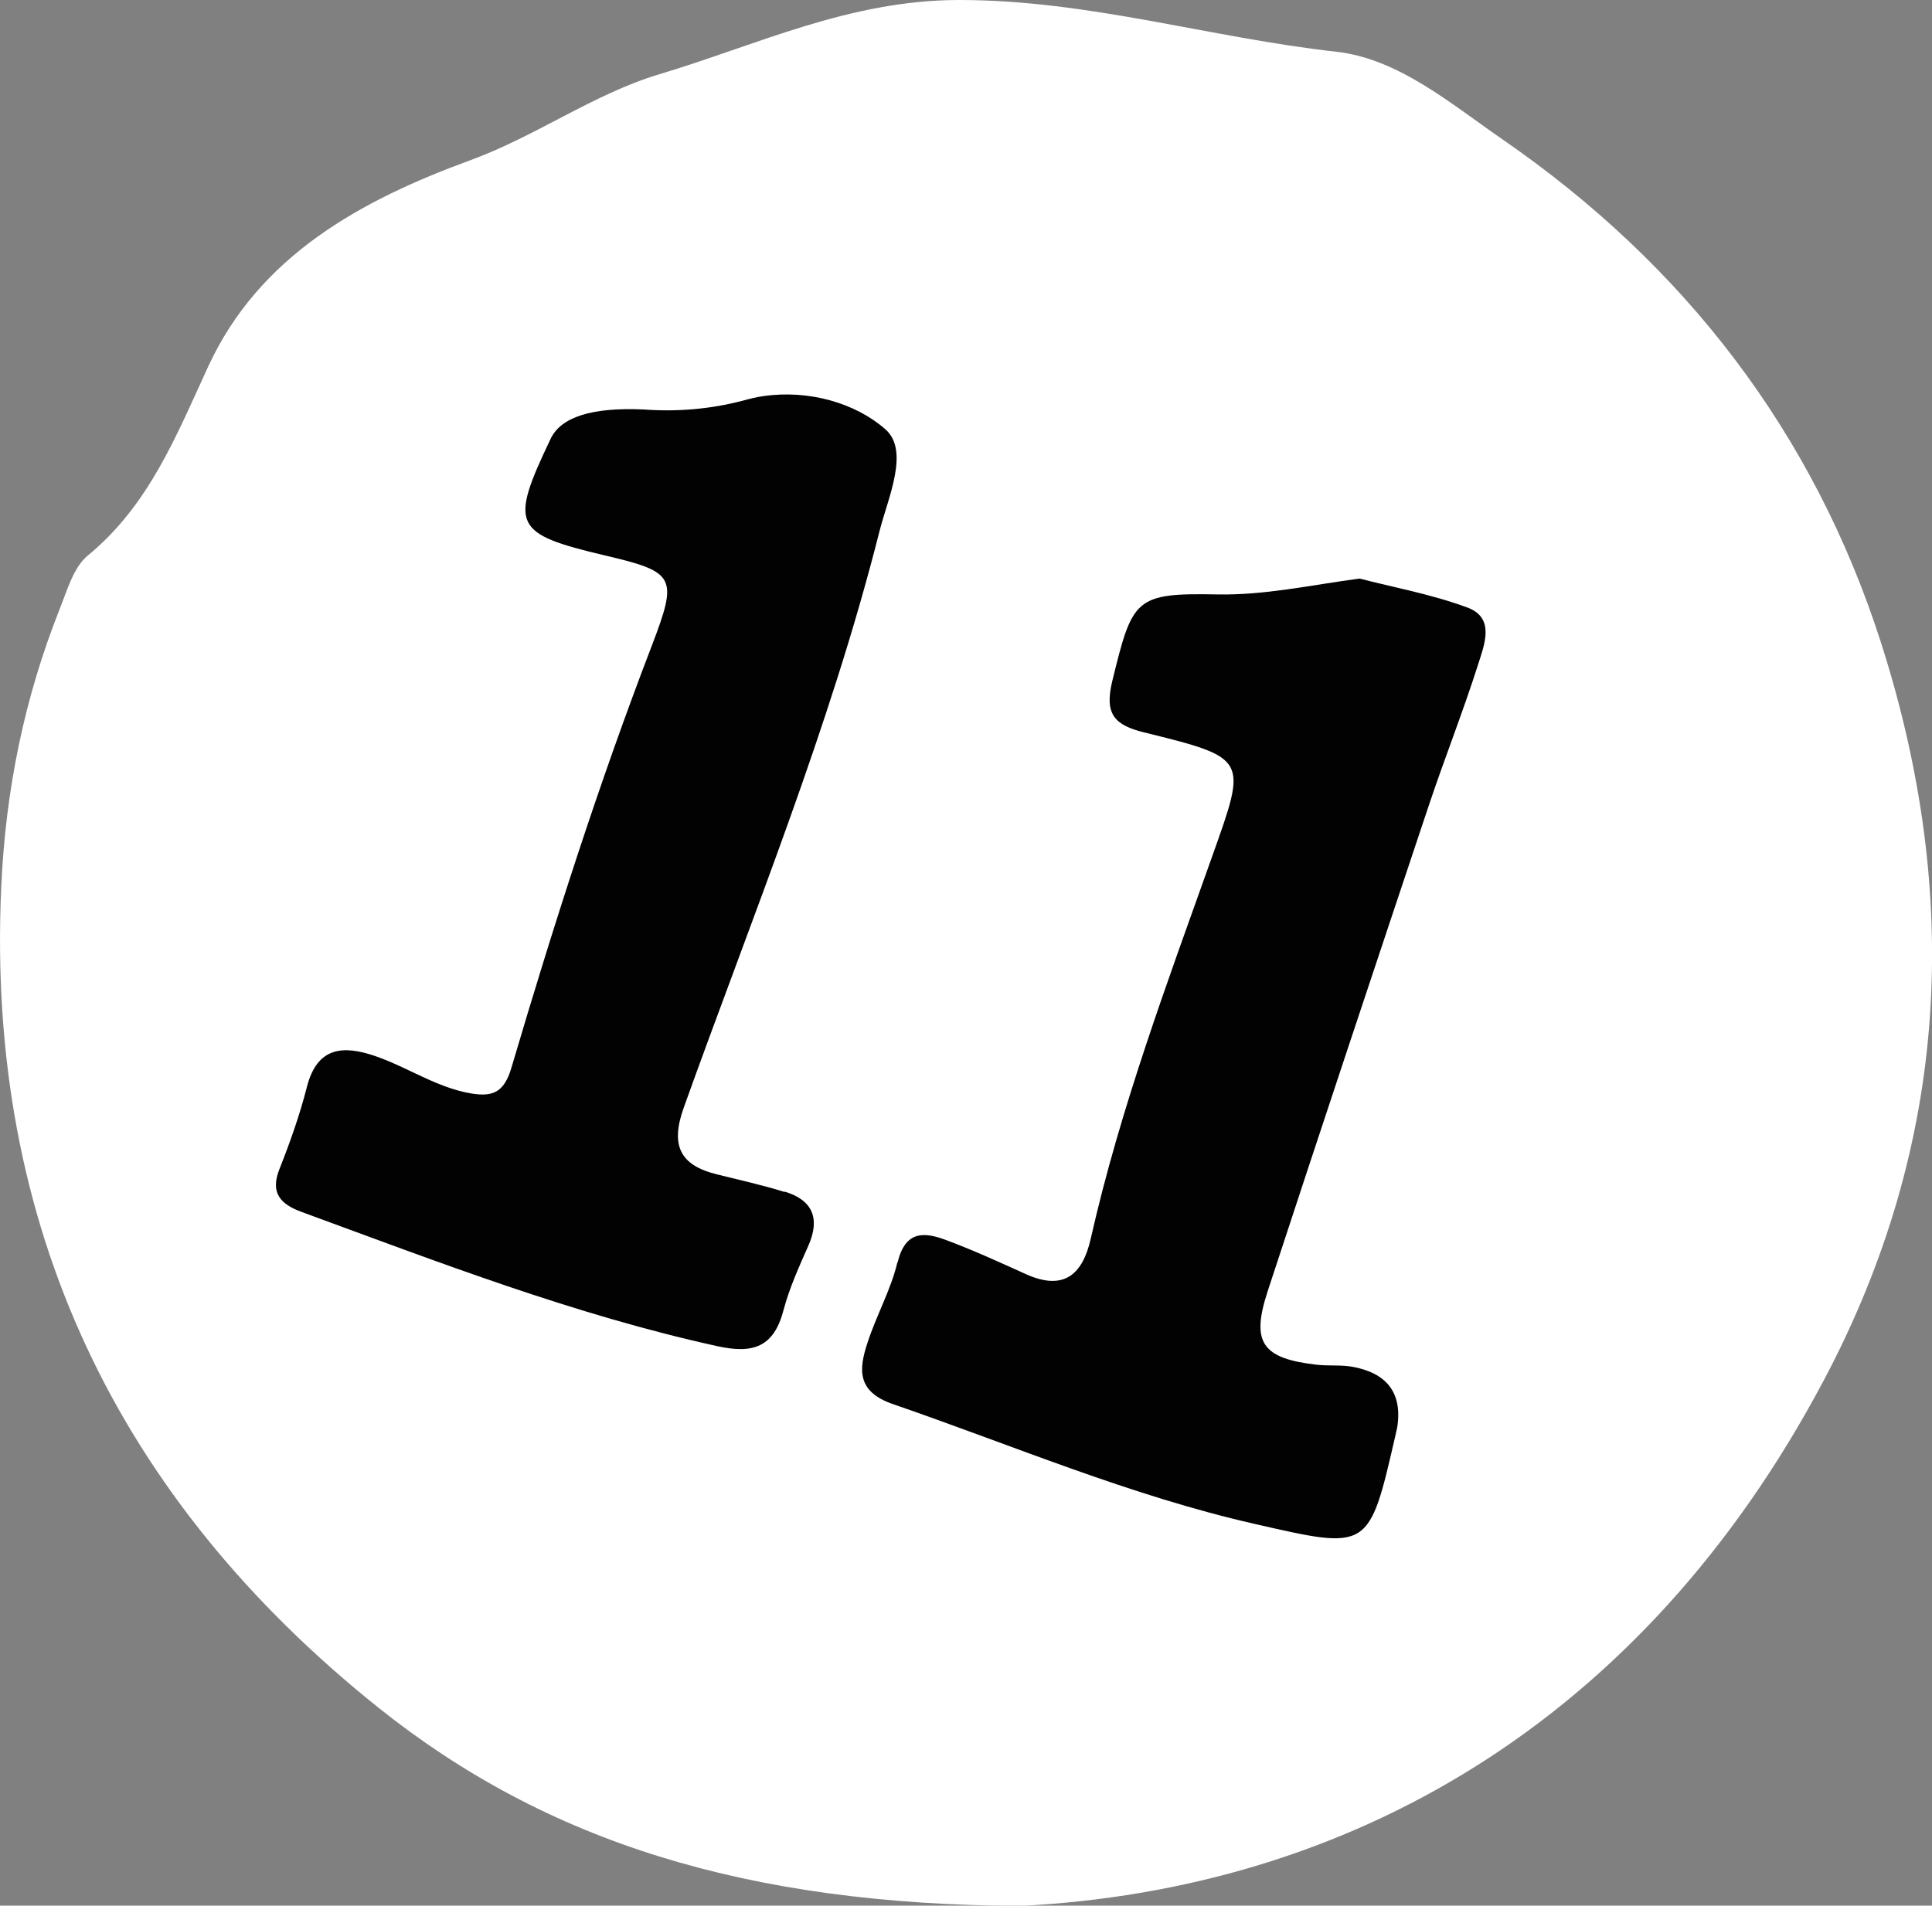 <?xml version="1.0" encoding="UTF-8"?>
<svg id="Layer_2" data-name="Layer 2" xmlns="http://www.w3.org/2000/svg" viewBox="0 0 62.03 61.2">
  <rect x="0" y="0" width="62.03" height="61.2" fill="#808080" stroke="none"/>
  <defs>
    <style>
      .cls-1 {
        fill: #fff;
      }

      .cls-2 {
        fill: #020202;
      }

      .cls-3 {
        fill: #030203;
      }
    </style>
  </defs>
  <g id="_11" data-name="11">
    <g>
      <path class="cls-1" d="M21.15,2.39c-2.09,.63-3.95,1.99-6.06,2.76-3.5,1.28-6.76,3.06-8.4,6.61-1.03,2.23-1.9,4.46-3.87,6.08-.46,.38-.66,1.11-.9,1.71C.78,22.42,.18,25.37,.04,28.48c-.5,10.91,3.75,19.68,12.12,26.37,5.4,4.31,11.81,6.31,20.59,6.36,10.51-.53,19.95-5.83,25.81-16.89,4.03-7.6,4.43-15.57,1.83-23.69-2.17-6.76-6.31-12.12-12.13-16.14-1.67-1.15-3.36-2.61-5.37-2.83C38.85,1.21,34.95,0,30.8,0c-3.54,0-6.5,1.45-9.65,2.39Z"/>
      <path class="cls-2" d="M28.81,40.55c-.21,.88-.68,1.71-.96,2.58-.28,.85-.34,1.56,.81,1.96,3.86,1.33,7.62,2.94,11.62,3.85,3.68,.84,3.67,.87,4.52-2.83,.02-.09,.04-.18,.06-.27,.18-1.15-.38-1.76-1.46-1.95-.36-.06-.74-.02-1.11-.06-1.77-.2-2.13-.71-1.59-2.36,1.7-5.19,3.43-10.38,5.16-15.56,.51-1.53,1.11-3.04,1.6-4.58,.2-.63,.55-1.49-.35-1.82-1.16-.43-2.39-.65-3.46-.93-1.62,.22-3.06,.54-4.57,.51-2.65-.05-2.72,.13-3.37,2.79-.26,1.07,.09,1.41,1.02,1.64,3.36,.83,3.31,.83,2.19,3.98-1.44,4.05-2.95,8.08-3.9,12.28-.26,1.15-.86,1.69-2.08,1.14-.84-.38-1.69-.77-2.55-1.09-.71-.27-1.32-.32-1.57,.71Z"/>
      <path class="cls-3" d="M25.19,38.28c-.7-.22-1.43-.38-2.15-.56-1.21-.29-1.52-.93-1.09-2.14,2.2-6.14,4.69-12.19,6.29-18.53,.27-1.06,.97-2.57,.19-3.26-.95-.84-2.45-1.28-3.91-1.07-.23,.03-.46,.09-.68,.15-1.04,.27-2.1,.36-3.18,.28q-2.48-.11-2.98,.94c-1.33,2.79-1.21,3.05,1.75,3.75,2.26,.53,2.34,.69,1.5,2.89-1.71,4.45-3.16,8.99-4.51,13.56-.24,.82-.63,.93-1.27,.83-1.11-.18-2.05-.84-3.09-1.2-1.04-.36-1.88-.31-2.21,1-.23,.9-.54,1.77-.88,2.63-.31,.78,.06,1.13,.71,1.37,4.39,1.61,8.75,3.3,13.34,4.31,1.17,.26,1.83,.03,2.14-1.17,.19-.71,.5-1.39,.8-2.07,.38-.87,.12-1.45-.76-1.72Z"/>
    </g>
  </g>
</svg>